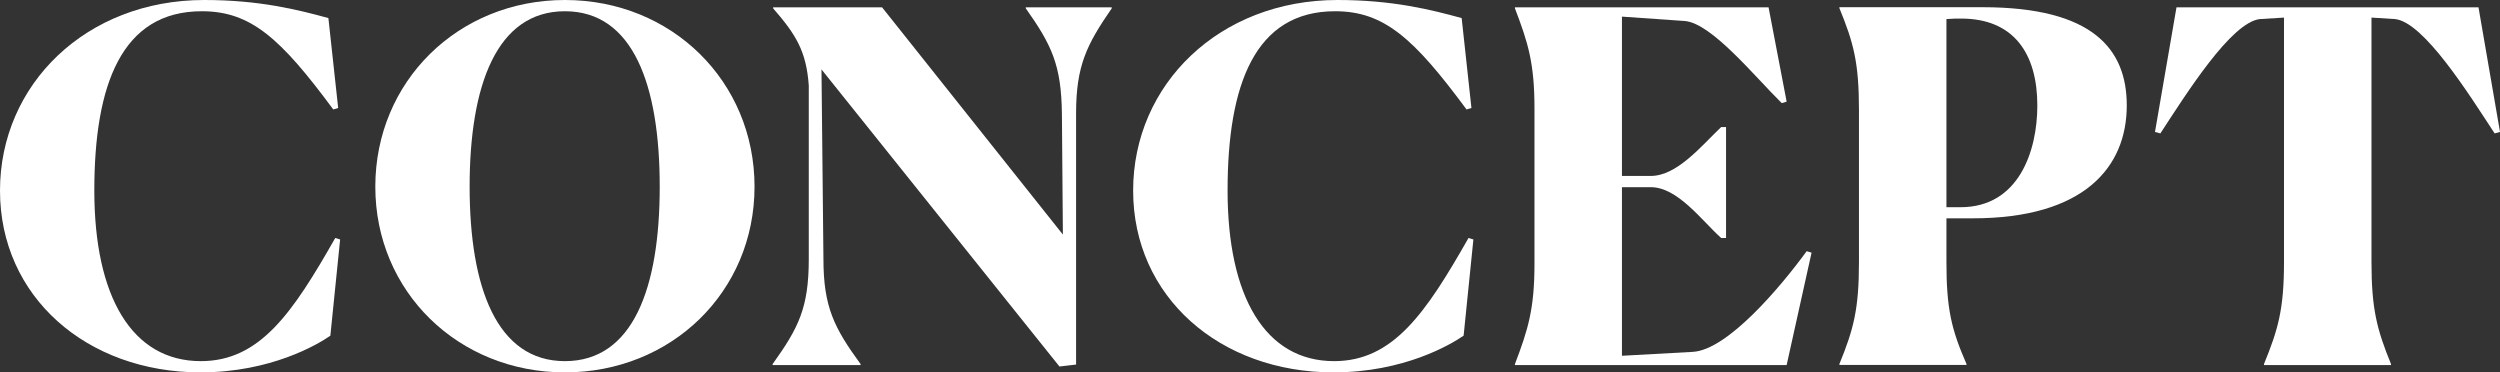 <?xml version="1.0" encoding="UTF-8"?><svg id="_レイヤー_2" xmlns="http://www.w3.org/2000/svg" viewBox="0 0 204.63 30.47"><rect x="0" y="0" width="204.63" height="30.47" fill="#333333" stroke="none"/><defs><style>.cls-1{fill:#fff;stroke-width:0px;}</style></defs><g id="CONTENTS"><path class="cls-1" d="M27.04,27.48c-1.04.72-4.88,3-10.64,3C7.08,30.47,0,24.28,0,15.6S7.04,0,16.72,0c4.52,0,7.68.8,10.16,1.48l.8,7.36-.4.12C22.96,3.12,20.52.92,16.52.92,9.96.92,7.72,6.92,7.72,15.6s3.08,13.96,8.72,13.96c4.84,0,7.52-3.96,11-10.08l.4.12-.8,7.88Z"/><path class="cls-1" d="M30.72,15.28c0-8.6,6.76-15.28,15.52-15.28s15.52,6.68,15.52,15.28-6.8,15.2-15.52,15.2-15.52-6.6-15.52-15.2ZM54,15.28c0-8.28-2.16-14.36-7.76-14.36s-7.8,6.08-7.8,14.36,2.24,14.28,7.8,14.28,7.76-5.96,7.76-14.28Z"/><path class="cls-1" d="M67.24,5.68l.16,15.52c0,3.92.88,5.64,3.04,8.6v.08h-7.2v-.08c2.12-2.96,2.96-4.6,2.96-8.6V7c-.2-2.8-1.04-4.16-2.92-6.32v-.08h8.92l14.8,18.6-.08-9.84c-.04-4.04-.84-5.68-2.96-8.68v-.08h7.04v.08c-2.04,2.96-2.92,4.68-2.92,8.6v20.56l-1.36.16-19.48-24.32Z"/><path class="cls-1" d="M119.79,27.48c-1.04.72-4.88,3-10.64,3-9.32,0-16.4-6.2-16.4-14.88S99.8,0,109.48,0c4.52,0,7.68.8,10.16,1.48l.8,7.36-.4.12c-4.32-5.84-6.76-8.04-10.76-8.04-6.56,0-8.8,6-8.8,14.68s3.08,13.96,8.72,13.96c4.84,0,7.52-3.96,11-10.08l.4.12-.8,7.88Z"/><path class="cls-1" d="M146.24,29.88h-22.24v-.08c1.08-2.84,1.6-4.52,1.6-8.2v-12.72c0-3.72-.52-5.36-1.6-8.2v-.08h20.76l1.48,7.72-.4.12c-2.2-2.16-5.72-6.52-7.92-6.72l-5.16-.36v13.04h2.36c2.16,0,4.16-2.48,5.76-4h.4v9.08h-.4c-1.6-1.44-3.56-4.16-5.76-4.16h-2.36v13.8l5.8-.32c2.84-.16,7.16-5.28,9.32-8.24l.4.12-2.04,9.2Z"/><path class="cls-1" d="M150.56,29.79c1.16-2.84,1.6-4.48,1.6-8.36v-12.4c0-3.92-.44-5.52-1.6-8.36v-.08h11.72c9.04,0,11.8,3.44,11.8,8.04,0,5.08-3.52,9.24-12.6,9.24h-2.16v3.56c0,3.84.4,5.52,1.64,8.36v.08h-10.4v-.08ZM159.32,1.56v15.4h1.16c4.76,0,6.28-4.6,6.28-8.32,0-4.24-1.92-7.12-6.24-7.12-.32,0-.72,0-1.2.04Z"/><path class="cls-1" d="M195.71,29.88h-10.4v-.08c1.16-2.84,1.64-4.48,1.64-8.36V1.44l-1.96.12c-2.36.24-6.04,6.12-8.16,9.36l-.44-.12,1.76-10.2h24.72l1.76,10.2-.44.12c-2.12-3.24-5.8-9.12-8.16-9.36l-1.92-.12v20c0,3.84.44,5.52,1.6,8.36v.08Z"/></g></svg>